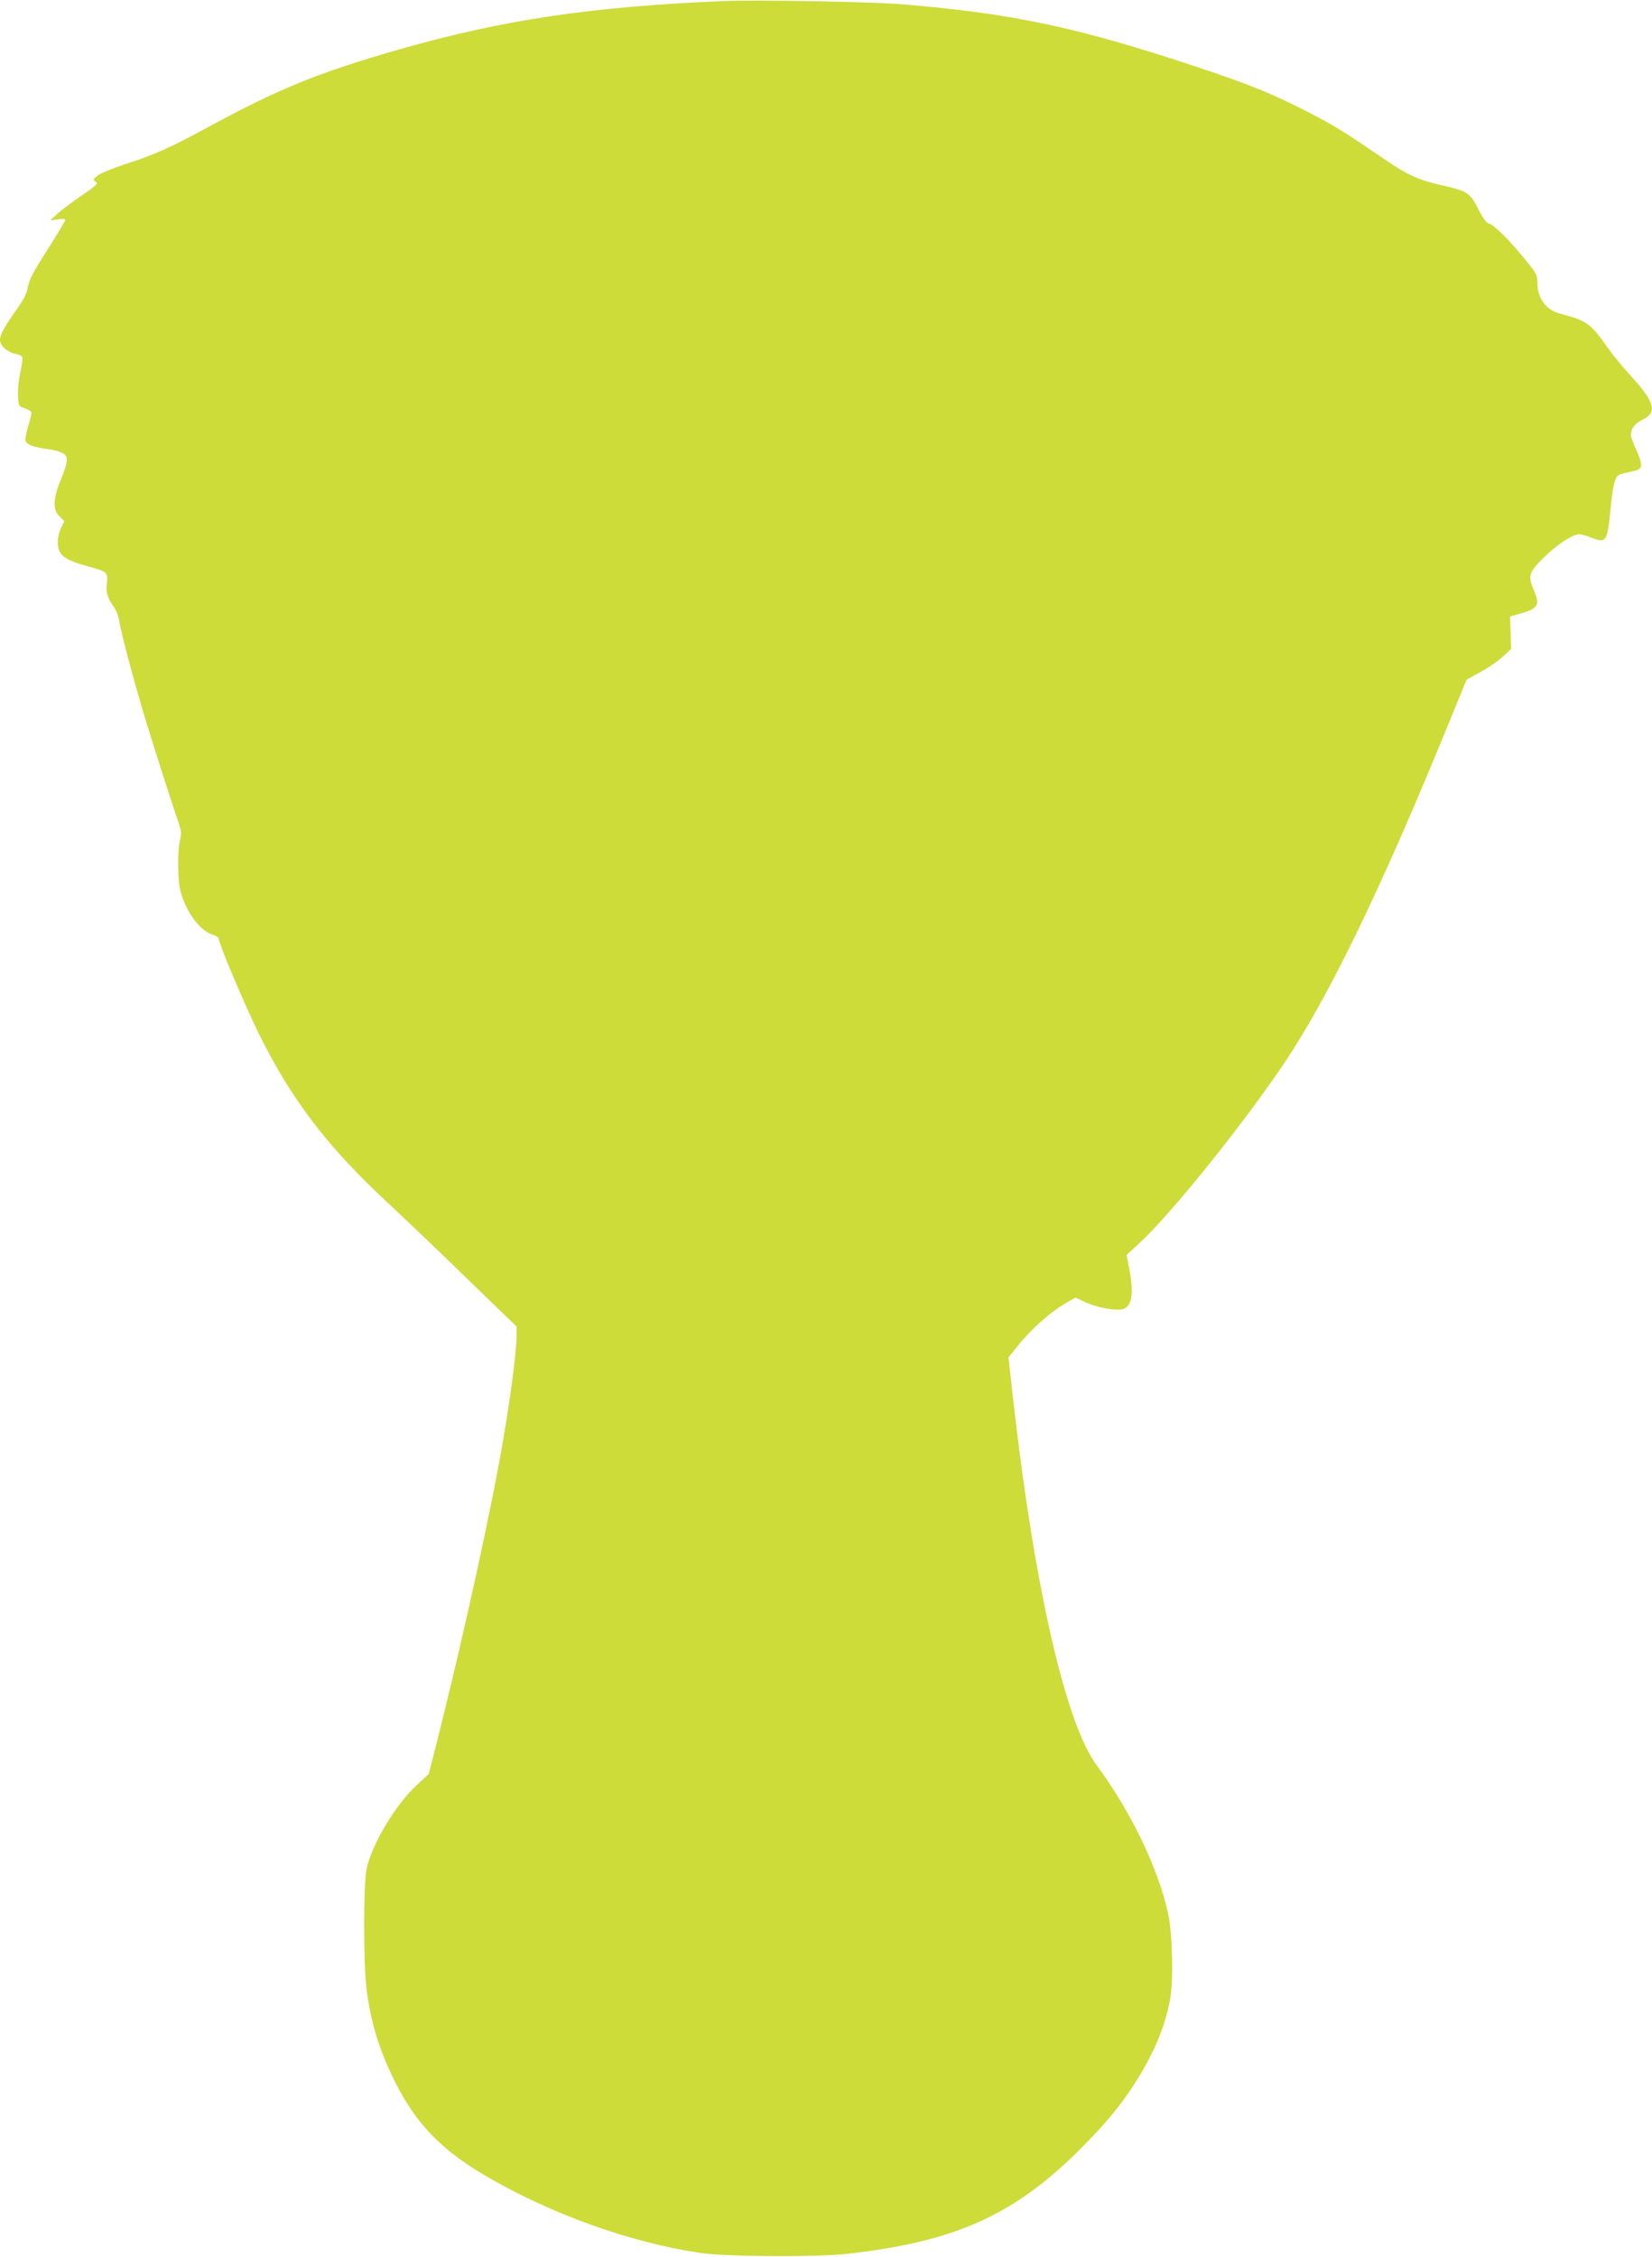 <?xml version="1.0" standalone="no"?>
<!DOCTYPE svg PUBLIC "-//W3C//DTD SVG 20010904//EN"
 "http://www.w3.org/TR/2001/REC-SVG-20010904/DTD/svg10.dtd">
<svg version="1.0" xmlns="http://www.w3.org/2000/svg"
 width="937pt" height="1280pt" viewBox="0 0 937 1280"
 preserveAspectRatio="xMidYMid meet">
<g transform="translate(0,1280) scale(0.1,-0.1)"
fill="#cddc39" stroke="none">
<path d="M4105 12794 c-755 -32 -1247 -105 -1840 -274 -460 -132 -681 -222
-1085 -441 -207 -113 -310 -159 -467 -209 -72 -24 -144 -53 -160 -66 -26 -22
-27 -25 -10 -35 16 -9 6 -19 -76 -75 -52 -36 -115 -82 -139 -104 l-43 -40 43
6 c25 4 42 3 42 -3 0 -6 -41 -74 -90 -152 -99 -155 -116 -188 -125 -243 -3
-22 -28 -68 -62 -115 -68 -96 -93 -141 -93 -171 0 -32 41 -69 85 -78 20 -3 39
-12 42 -20 2 -7 -3 -46 -12 -86 -9 -41 -15 -100 -13 -133 3 -57 4 -59 37 -70
19 -6 36 -16 39 -23 2 -6 -6 -41 -18 -78 -11 -37 -18 -75 -15 -85 7 -20 46
-35 120 -45 28 -3 65 -12 82 -20 43 -17 43 -44 -2 -154 -45 -109 -47 -169 -7
-209 l27 -27 -19 -38 c-11 -22 -19 -59 -18 -83 1 -71 34 -97 168 -134 114 -31
117 -34 110 -97 -6 -54 3 -82 45 -142 9 -14 20 -43 24 -65 15 -95 110 -442
187 -685 60 -191 130 -406 150 -463 17 -50 18 -66 9 -102 -15 -60 -14 -229 3
-290 31 -116 108 -221 180 -245 20 -6 36 -16 36 -21 0 -28 144 -369 226 -537
187 -379 394 -650 744 -973 79 -74 274 -259 432 -413 l288 -279 0 -51 c0 -80
-31 -325 -71 -561 -67 -402 -224 -1119 -382 -1748 l-45 -177 -71 -66 c-120
-112 -253 -335 -282 -474 -18 -87 -18 -537 0 -680 19 -152 55 -287 112 -419
130 -304 281 -475 563 -640 369 -216 822 -379 1216 -437 145 -22 656 -25 830
-6 629 70 967 225 1356 624 127 130 199 218 277 338 107 166 174 322 203 477
20 109 15 377 -11 493 -56 257 -212 579 -406 841 -174 236 -350 1003 -469
2042 l-30 269 49 61 c81 102 188 197 283 251 l48 28 54 -26 c70 -33 187 -53
221 -38 47 22 56 91 30 228 l-15 77 85 79 c178 167 588 678 813 1015 248 371
536 964 903 1858 l127 310 81 45 c45 25 102 64 127 88 l45 42 -3 92 -3 92 50
14 c109 30 121 49 86 132 -36 84 -31 102 52 185 75 75 166 135 204 135 12 0
46 -9 74 -21 79 -30 86 -19 103 157 14 142 25 186 48 200 7 5 38 13 68 19 48
10 55 15 58 36 2 14 -11 54 -28 90 -16 35 -30 72 -30 81 0 36 24 68 66 88 85
39 70 99 -57 238 -49 53 -113 131 -142 172 -94 135 -118 152 -264 190 -84 21
-133 87 -133 176 0 44 -5 54 -74 138 -91 111 -174 193 -201 198 -13 2 -33 29
-60 82 -47 93 -63 103 -210 136 -125 28 -195 59 -315 142 -233 159 -287 193
-432 268 -208 107 -326 156 -638 260 -673 224 -1043 303 -1665 355 -169 15
-837 27 -1020 19z"/>
</g>
</svg>
